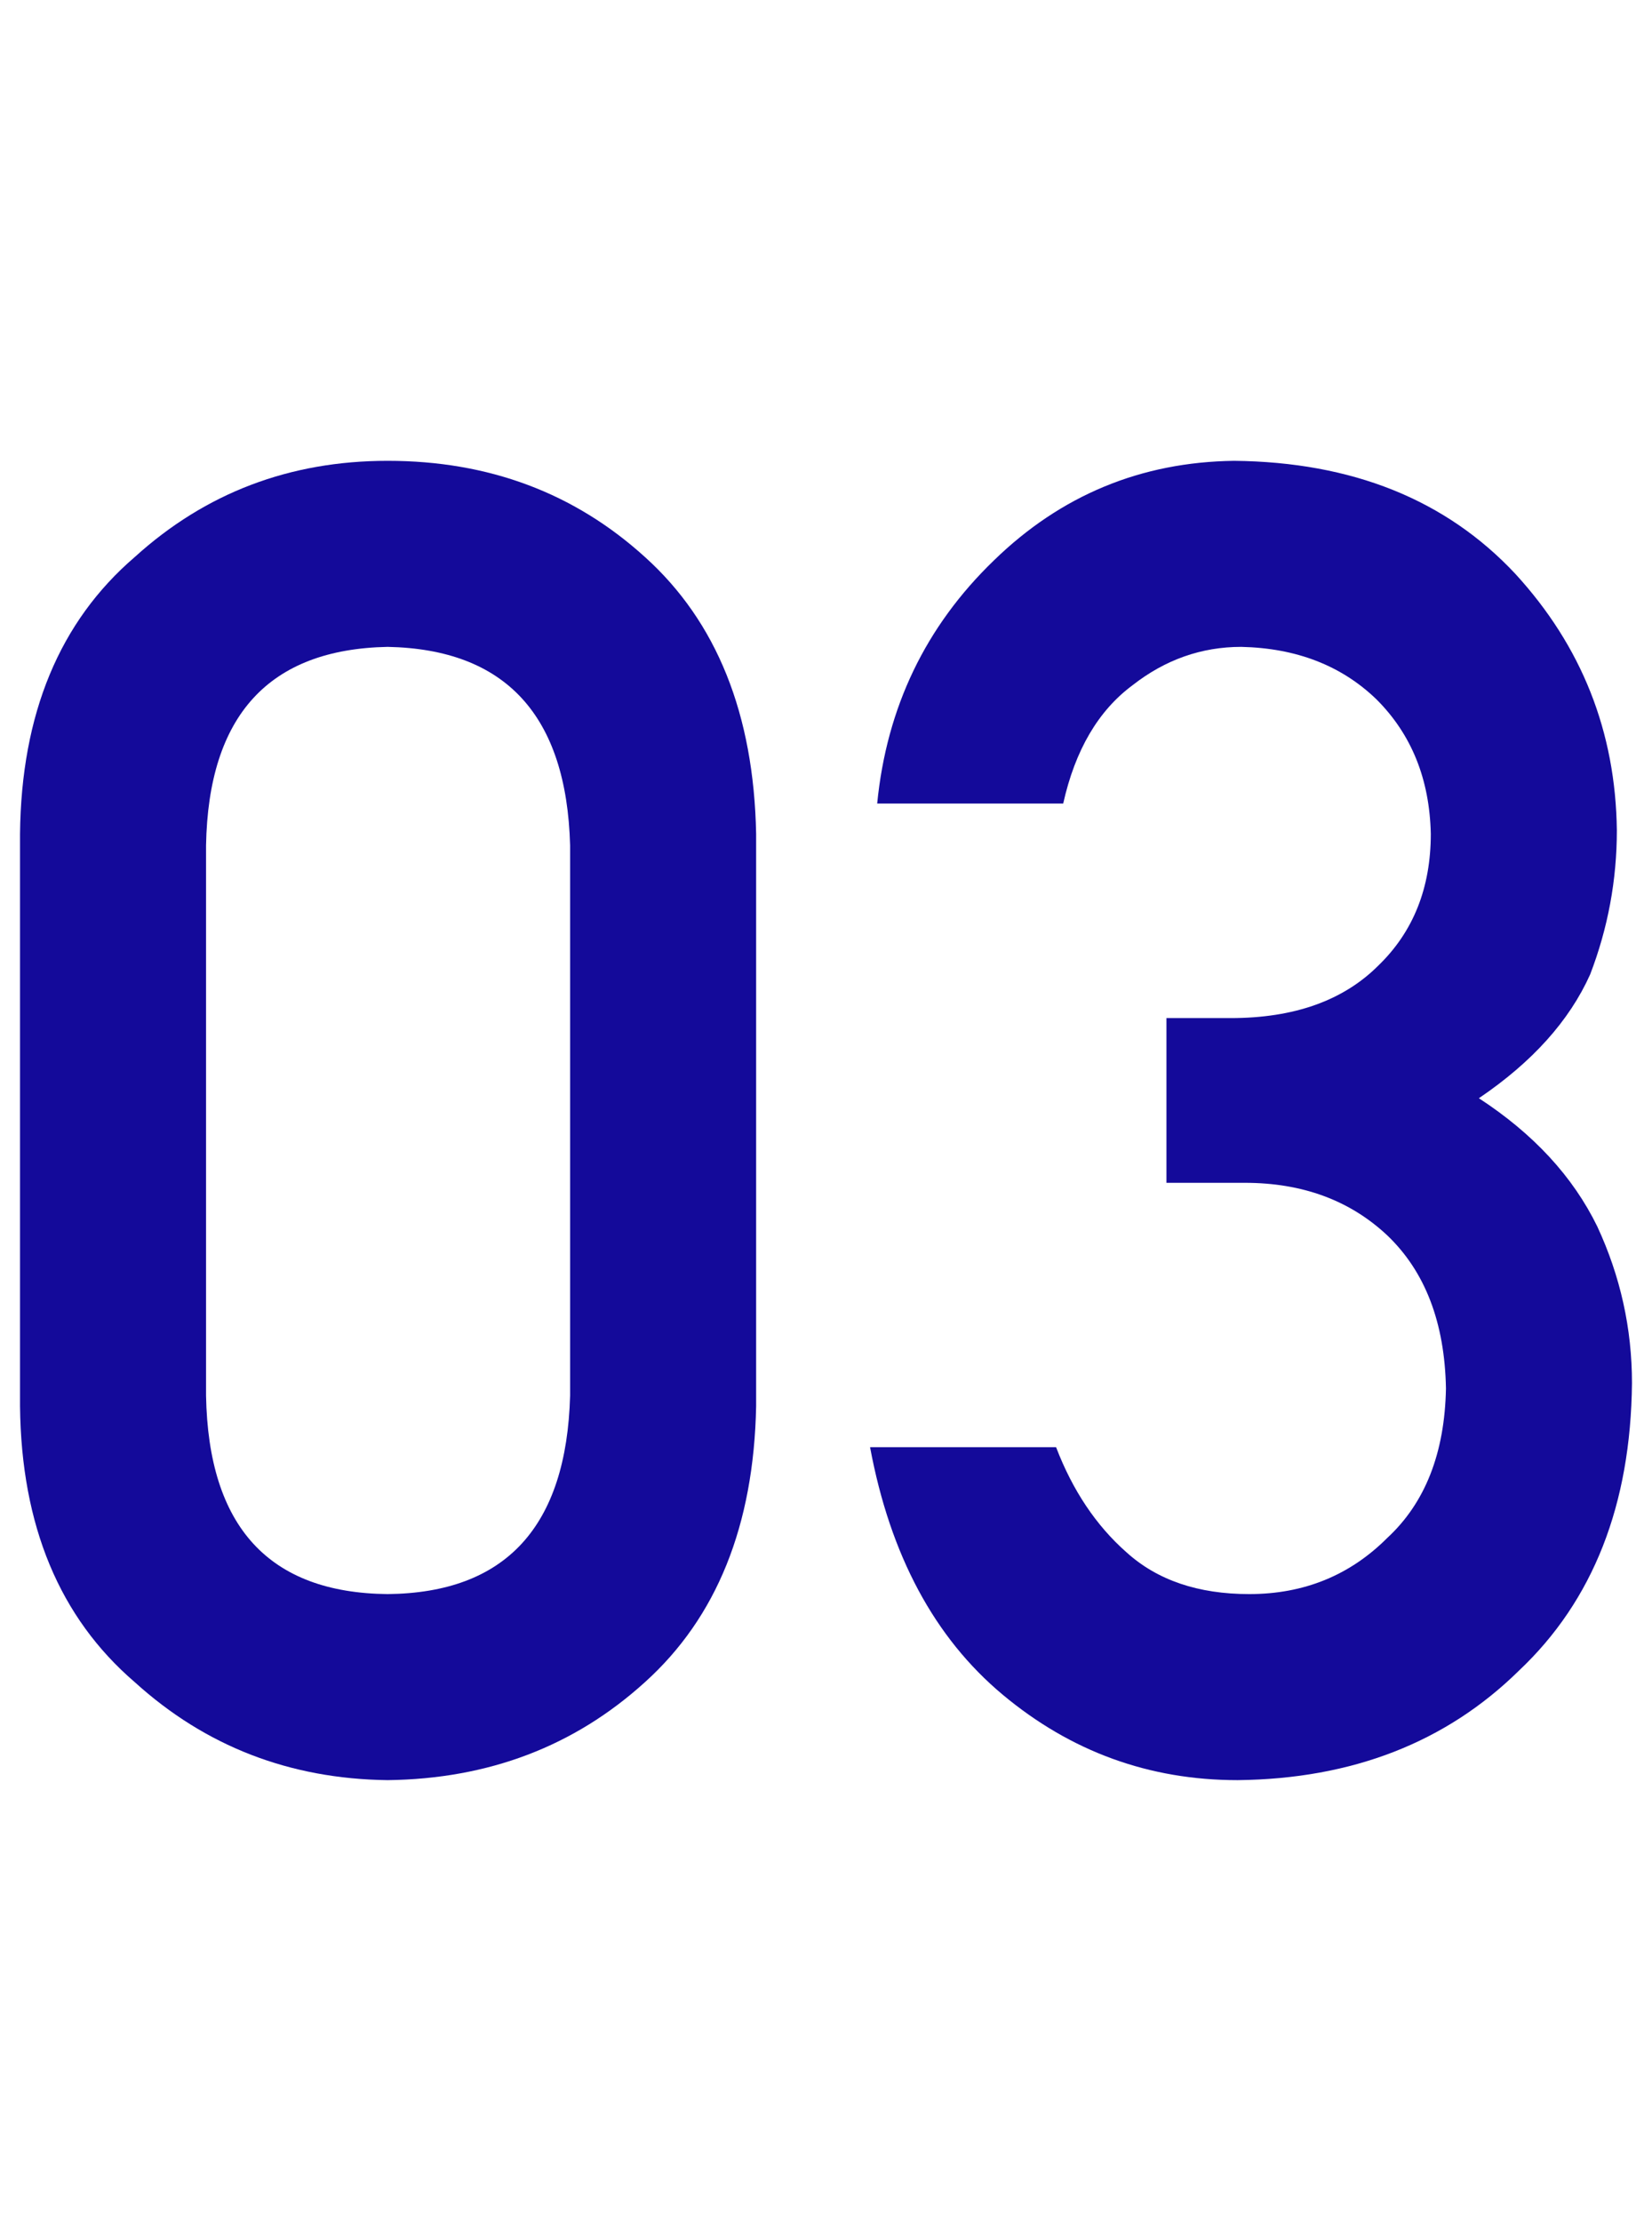 <?xml version="1.0" encoding="UTF-8"?>
<svg xmlns="http://www.w3.org/2000/svg" xmlns:xlink="http://www.w3.org/1999/xlink" width="58px" height="78px" viewBox="0 0 58 78" version="1.1">
<g id="surface1">
<path style=" stroke:none;fill-rule:nonzero;fill:rgb(7.843%,3.922%,60.392%);fill-opacity:1;" d="M 20.016 48.988 L 20.016 29.676 C 19.891 25.113 17.754 22.789 13.609 22.707 C 9.441 22.789 7.316 25.113 7.234 29.676 L 7.234 48.988 C 7.316 53.594 9.441 55.914 13.609 55.957 C 17.754 55.914 19.891 53.594 20.016 48.988 Z M 0.703 49.363 L 0.703 29.27 C 0.746 25.062 2.09 21.82 4.734 19.551 C 7.215 17.301 10.172 16.176 13.609 16.176 C 17.152 16.176 20.16 17.301 22.641 19.551 C 25.16 21.82 26.465 25.062 26.547 29.27 L 26.547 49.363 C 26.465 53.551 25.16 56.781 22.641 59.051 C 20.16 61.301 17.152 62.445 13.609 62.488 C 10.172 62.445 7.215 61.301 4.734 59.051 C 2.09 56.781 0.746 53.551 0.703 49.363 Z M 0.703 49.363 "/>
<path style=" stroke:none;fill-rule:nonzero;fill:rgb(7.843%,3.922%,60.392%);fill-opacity:1;" d="M 40.953 41.52 L 40.953 35.738 L 43.203 35.738 C 45.434 35.738 47.16 35.125 48.391 33.895 C 49.621 32.707 50.234 31.164 50.234 29.27 C 50.191 27.352 49.559 25.781 48.328 24.551 C 47.098 23.363 45.516 22.75 43.578 22.707 C 42.184 22.707 40.91 23.156 39.766 24.051 C 38.559 24.945 37.746 26.332 37.328 28.207 L 30.797 28.207 C 31.129 24.832 32.496 21.988 34.891 19.676 C 37.246 17.383 40.059 16.219 43.328 16.176 C 47.473 16.219 50.766 17.539 53.203 20.145 C 55.535 22.688 56.723 25.688 56.766 29.145 C 56.766 30.895 56.453 32.582 55.828 34.207 C 55.098 35.832 53.797 37.281 51.922 38.551 C 53.84 39.801 55.223 41.301 56.078 43.051 C 56.891 44.801 57.297 46.633 57.297 48.551 C 57.254 52.82 55.934 56.188 53.328 58.645 C 50.766 61.164 47.473 62.445 43.453 62.488 C 40.348 62.488 37.598 61.488 35.203 59.488 C 32.809 57.488 31.254 54.594 30.547 50.801 L 37.078 50.801 C 37.66 52.32 38.484 53.551 39.547 54.488 C 40.629 55.469 42.066 55.957 43.859 55.957 C 45.777 55.957 47.391 55.301 48.703 53.988 C 50.035 52.758 50.723 51.008 50.766 48.738 C 50.723 46.426 50.035 44.633 48.703 43.363 C 47.391 42.133 45.723 41.52 43.703 41.52 Z M 40.953 41.52 "/>
</g>
</svg>
